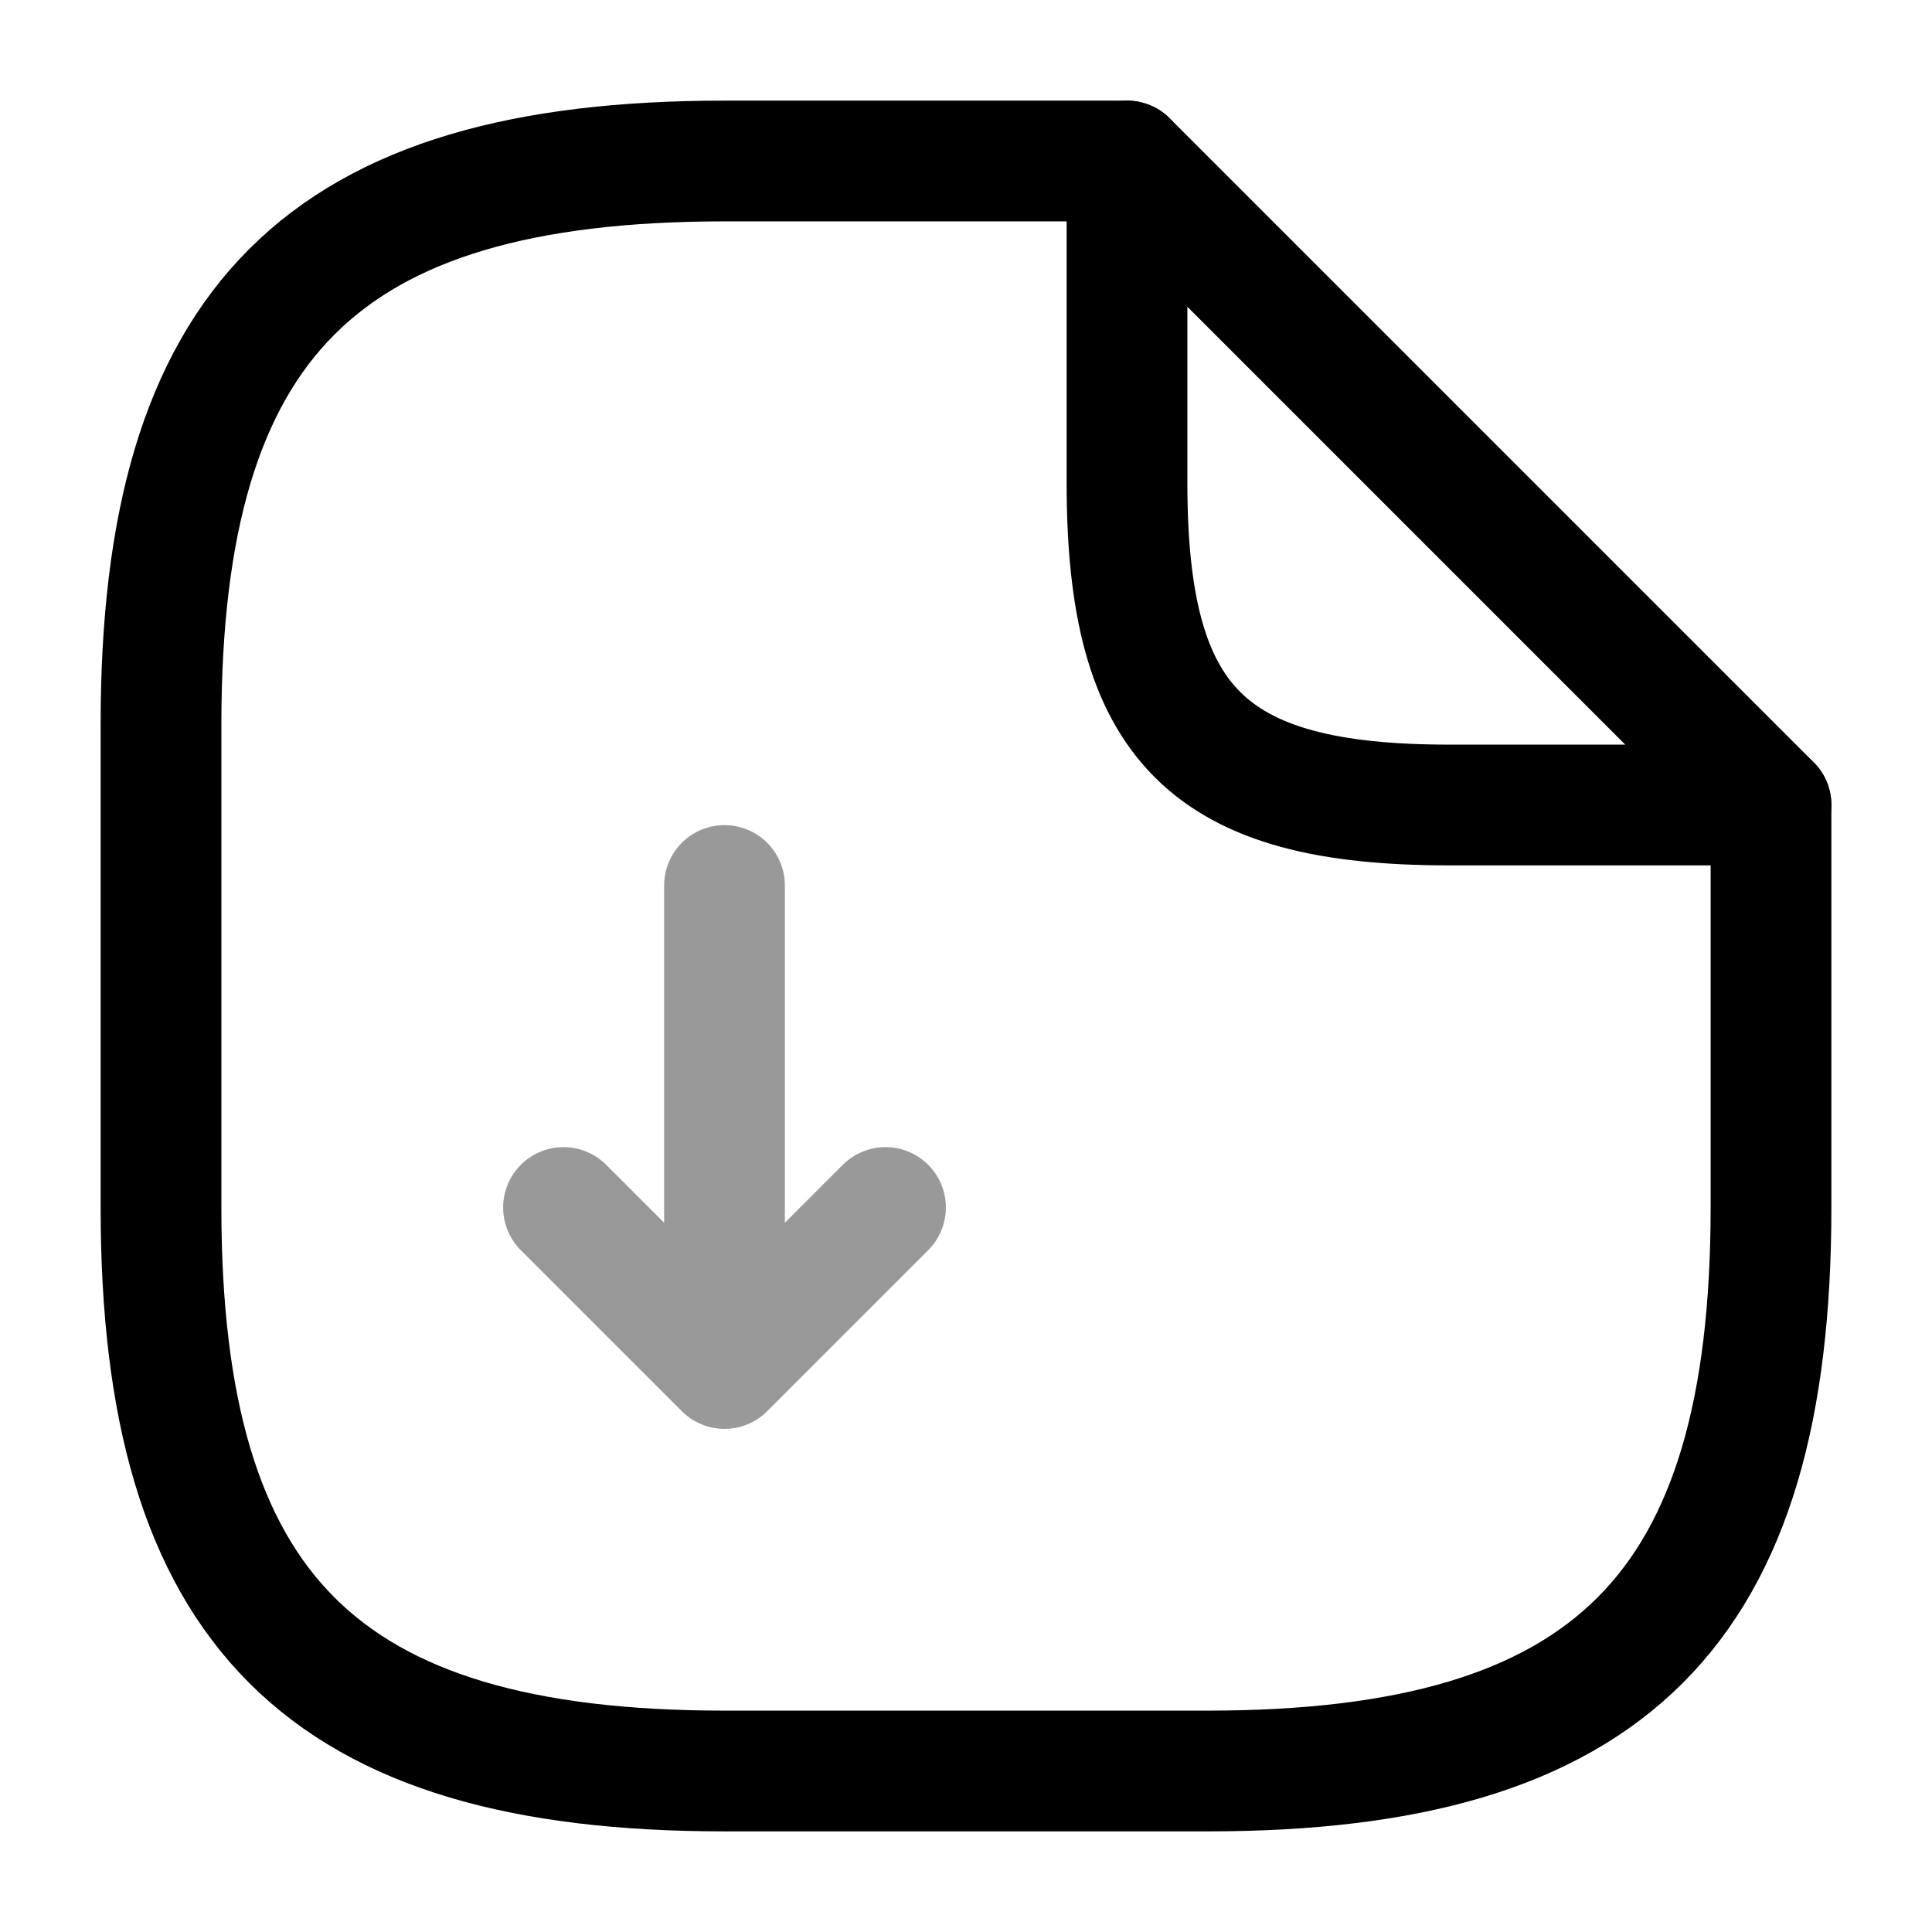 <svg xmlns="http://www.w3.org/2000/svg" fill="none" viewBox="0 0 24 24" stroke="currentColor" aria-hidden="true">
  <g stroke-linecap="round" stroke-linejoin="round" stroke-width="1.5" opacity=".4">
    <path d="M9 11v6l2-2M9 17l-2-2"/>
  </g>
  <path stroke-linecap="round" stroke-linejoin="round" stroke-width="1.5" d="M22 10v5c0 5-2 7-7 7H9c-5 0-7-2-7-7V9c0-5 2-7 7-7h5"/>
  <path stroke-linecap="round" stroke-linejoin="round" stroke-width="1.5" d="M22 10h-4c-3 0-4-1-4-4V2l8 8z"/>
</svg>
